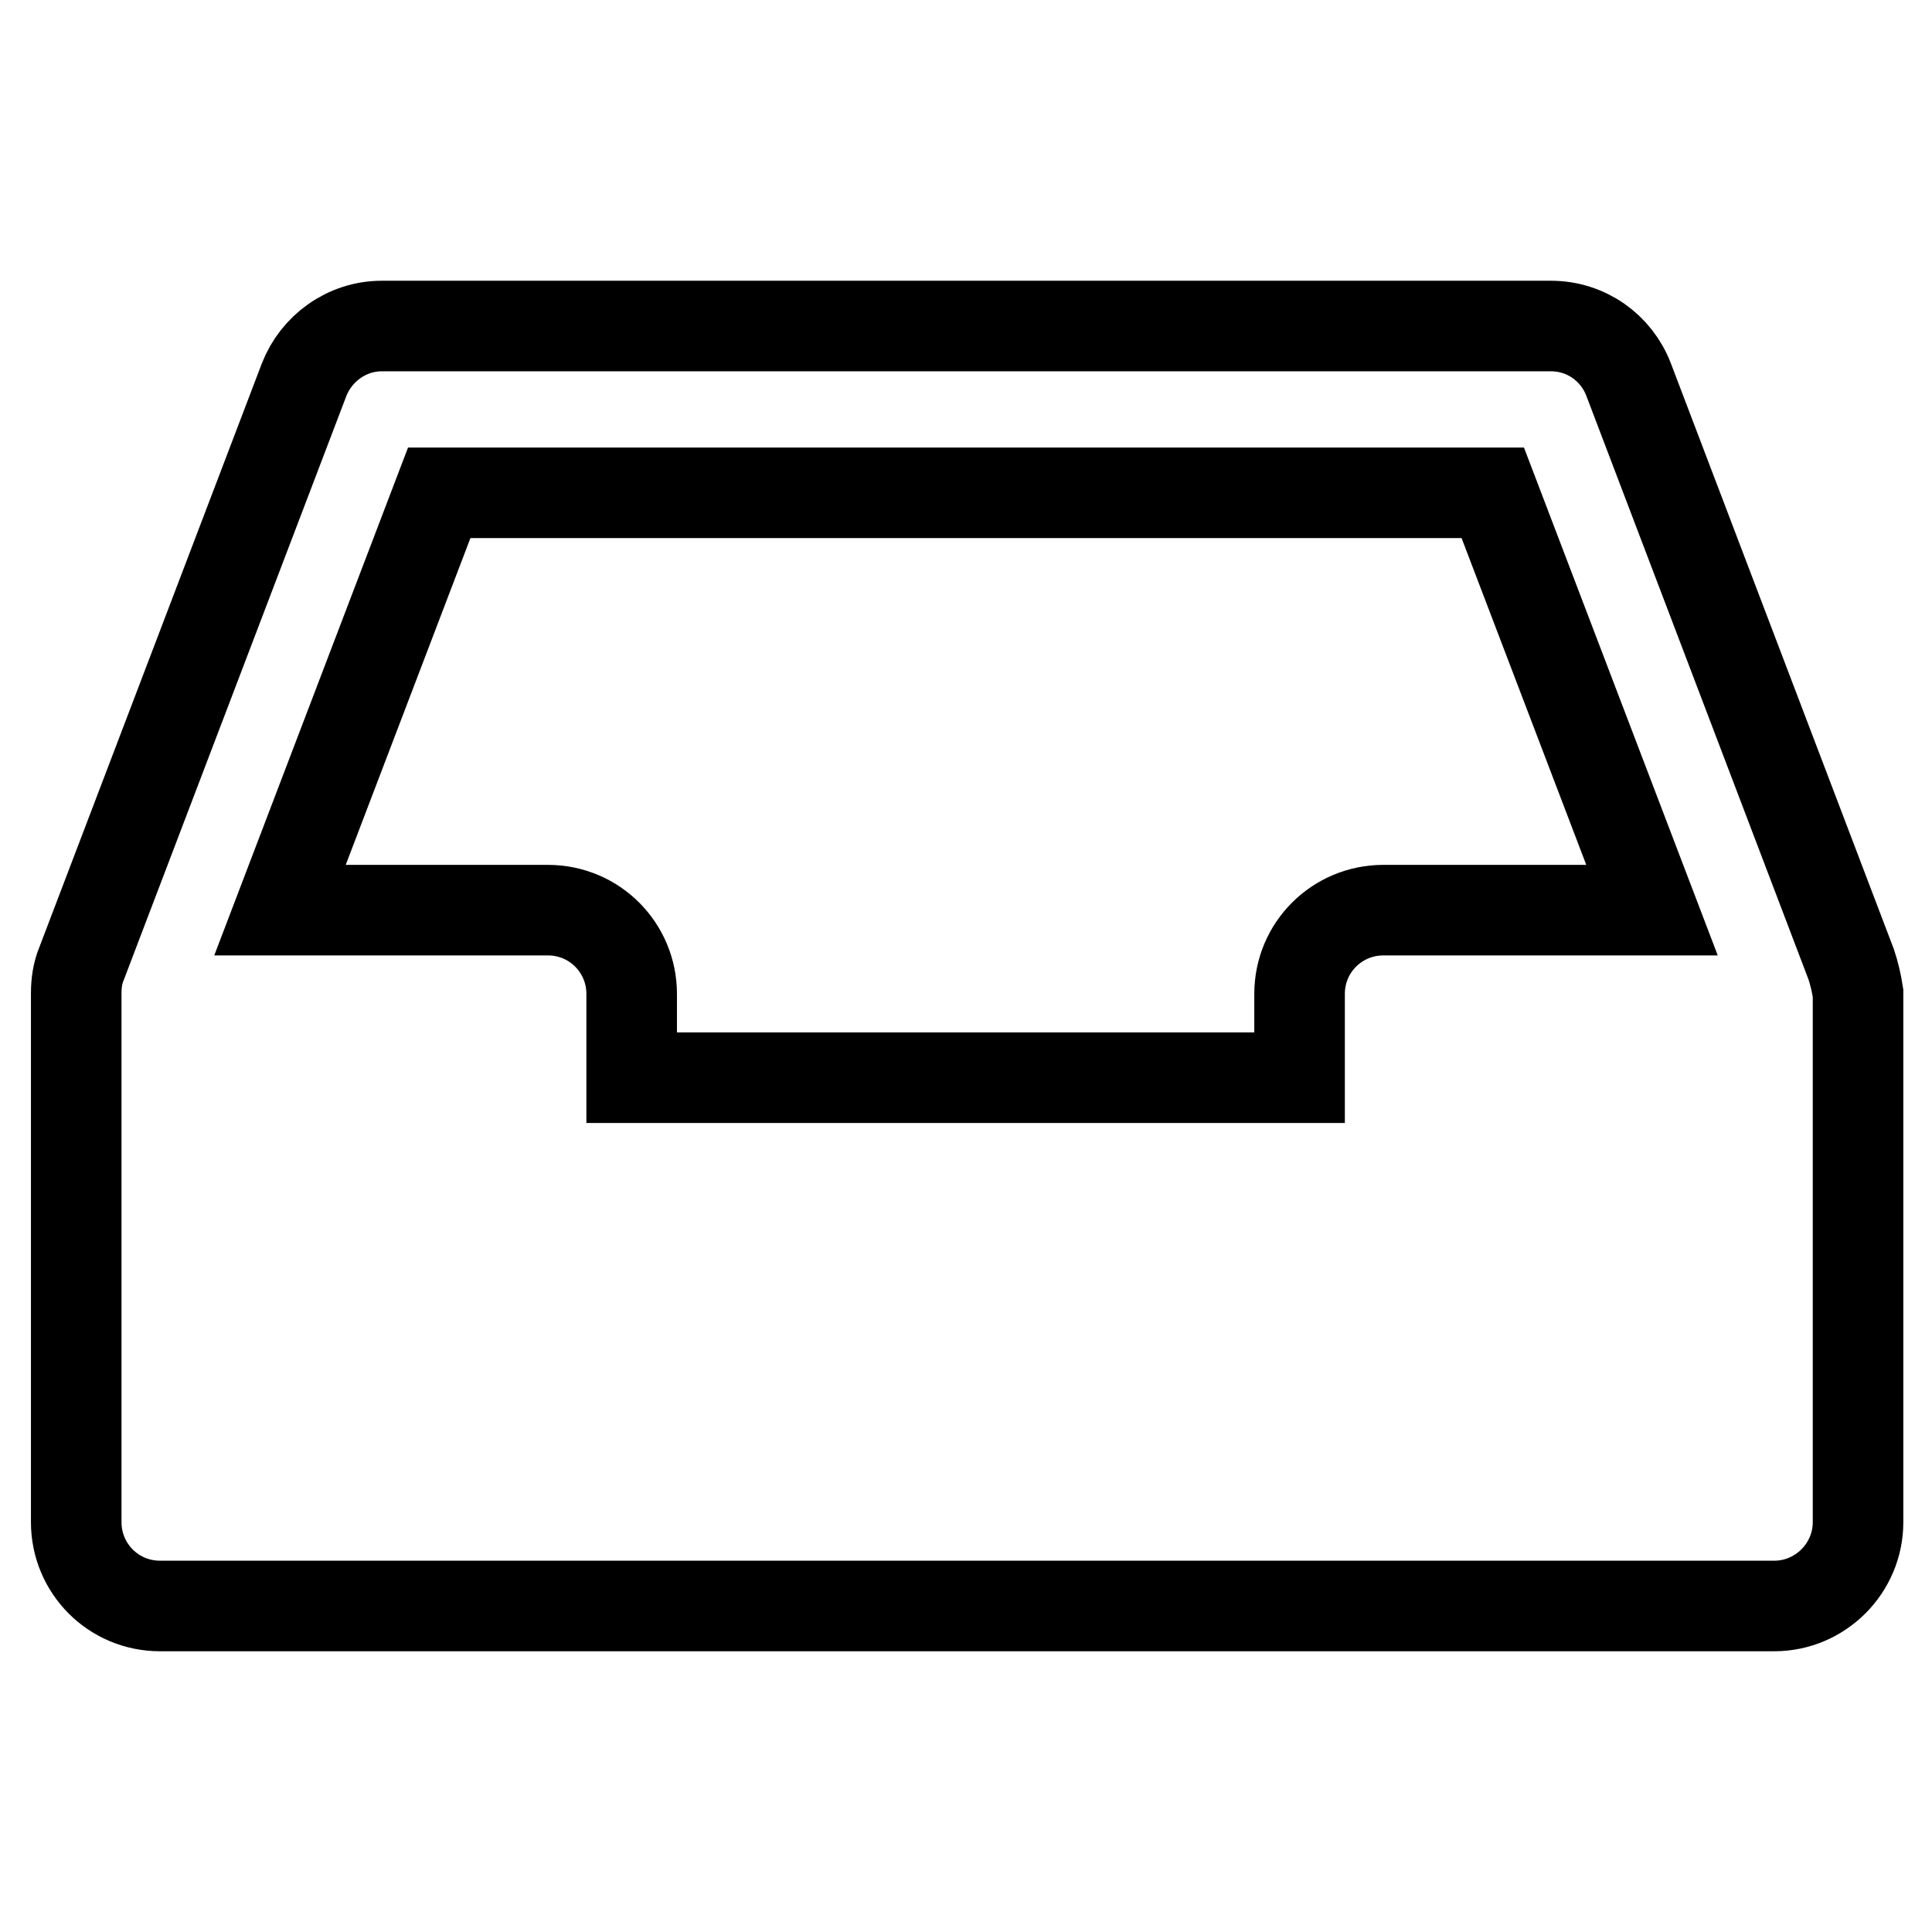<?xml version="1.0" encoding="utf-8"?>
<!-- Svg Vector Icons : http://www.onlinewebfonts.com/icon -->
<!DOCTYPE svg PUBLIC "-//W3C//DTD SVG 1.1//EN" "http://www.w3.org/Graphics/SVG/1.1/DTD/svg11.dtd">
<svg version="1.1" xmlns="http://www.w3.org/2000/svg" xmlns:xlink="http://www.w3.org/1999/xlink" x="0px" y="0px" viewBox="0 0 256 256" enable-background="new 0 0 256 256" xml:space="preserve">
<g><g><path stroke-width="12" fill-opacity="0" stroke="#000000"  d="M245.3,127.8L245.3,127.8l-29.5-77.5l0,0c-1.6-4.2-5.6-7.1-10.3-7.1H50.6c-4.7,0-8.7,3-10.3,7.1l0,0l-29.5,77.4l0,0c-0.5,1.2-0.7,2.5-0.7,3.9v70.1c0,6.1,4.9,11.1,11.1,11.1h213.9c6.1,0,11.1-5,11.1-11.1v-70.1C246,130.3,245.7,129,245.3,127.8L245.3,127.8z M183.3,120.6c-6.1,0-11.1,4.9-11.1,11.1v11.1H83.7v-11.1c0-6.1-4.9-11.1-11.1-11.1H37.1l21.1-55.3h139.6l21.1,55.3H183.3L183.3,120.6z"/></g></g>
</svg>